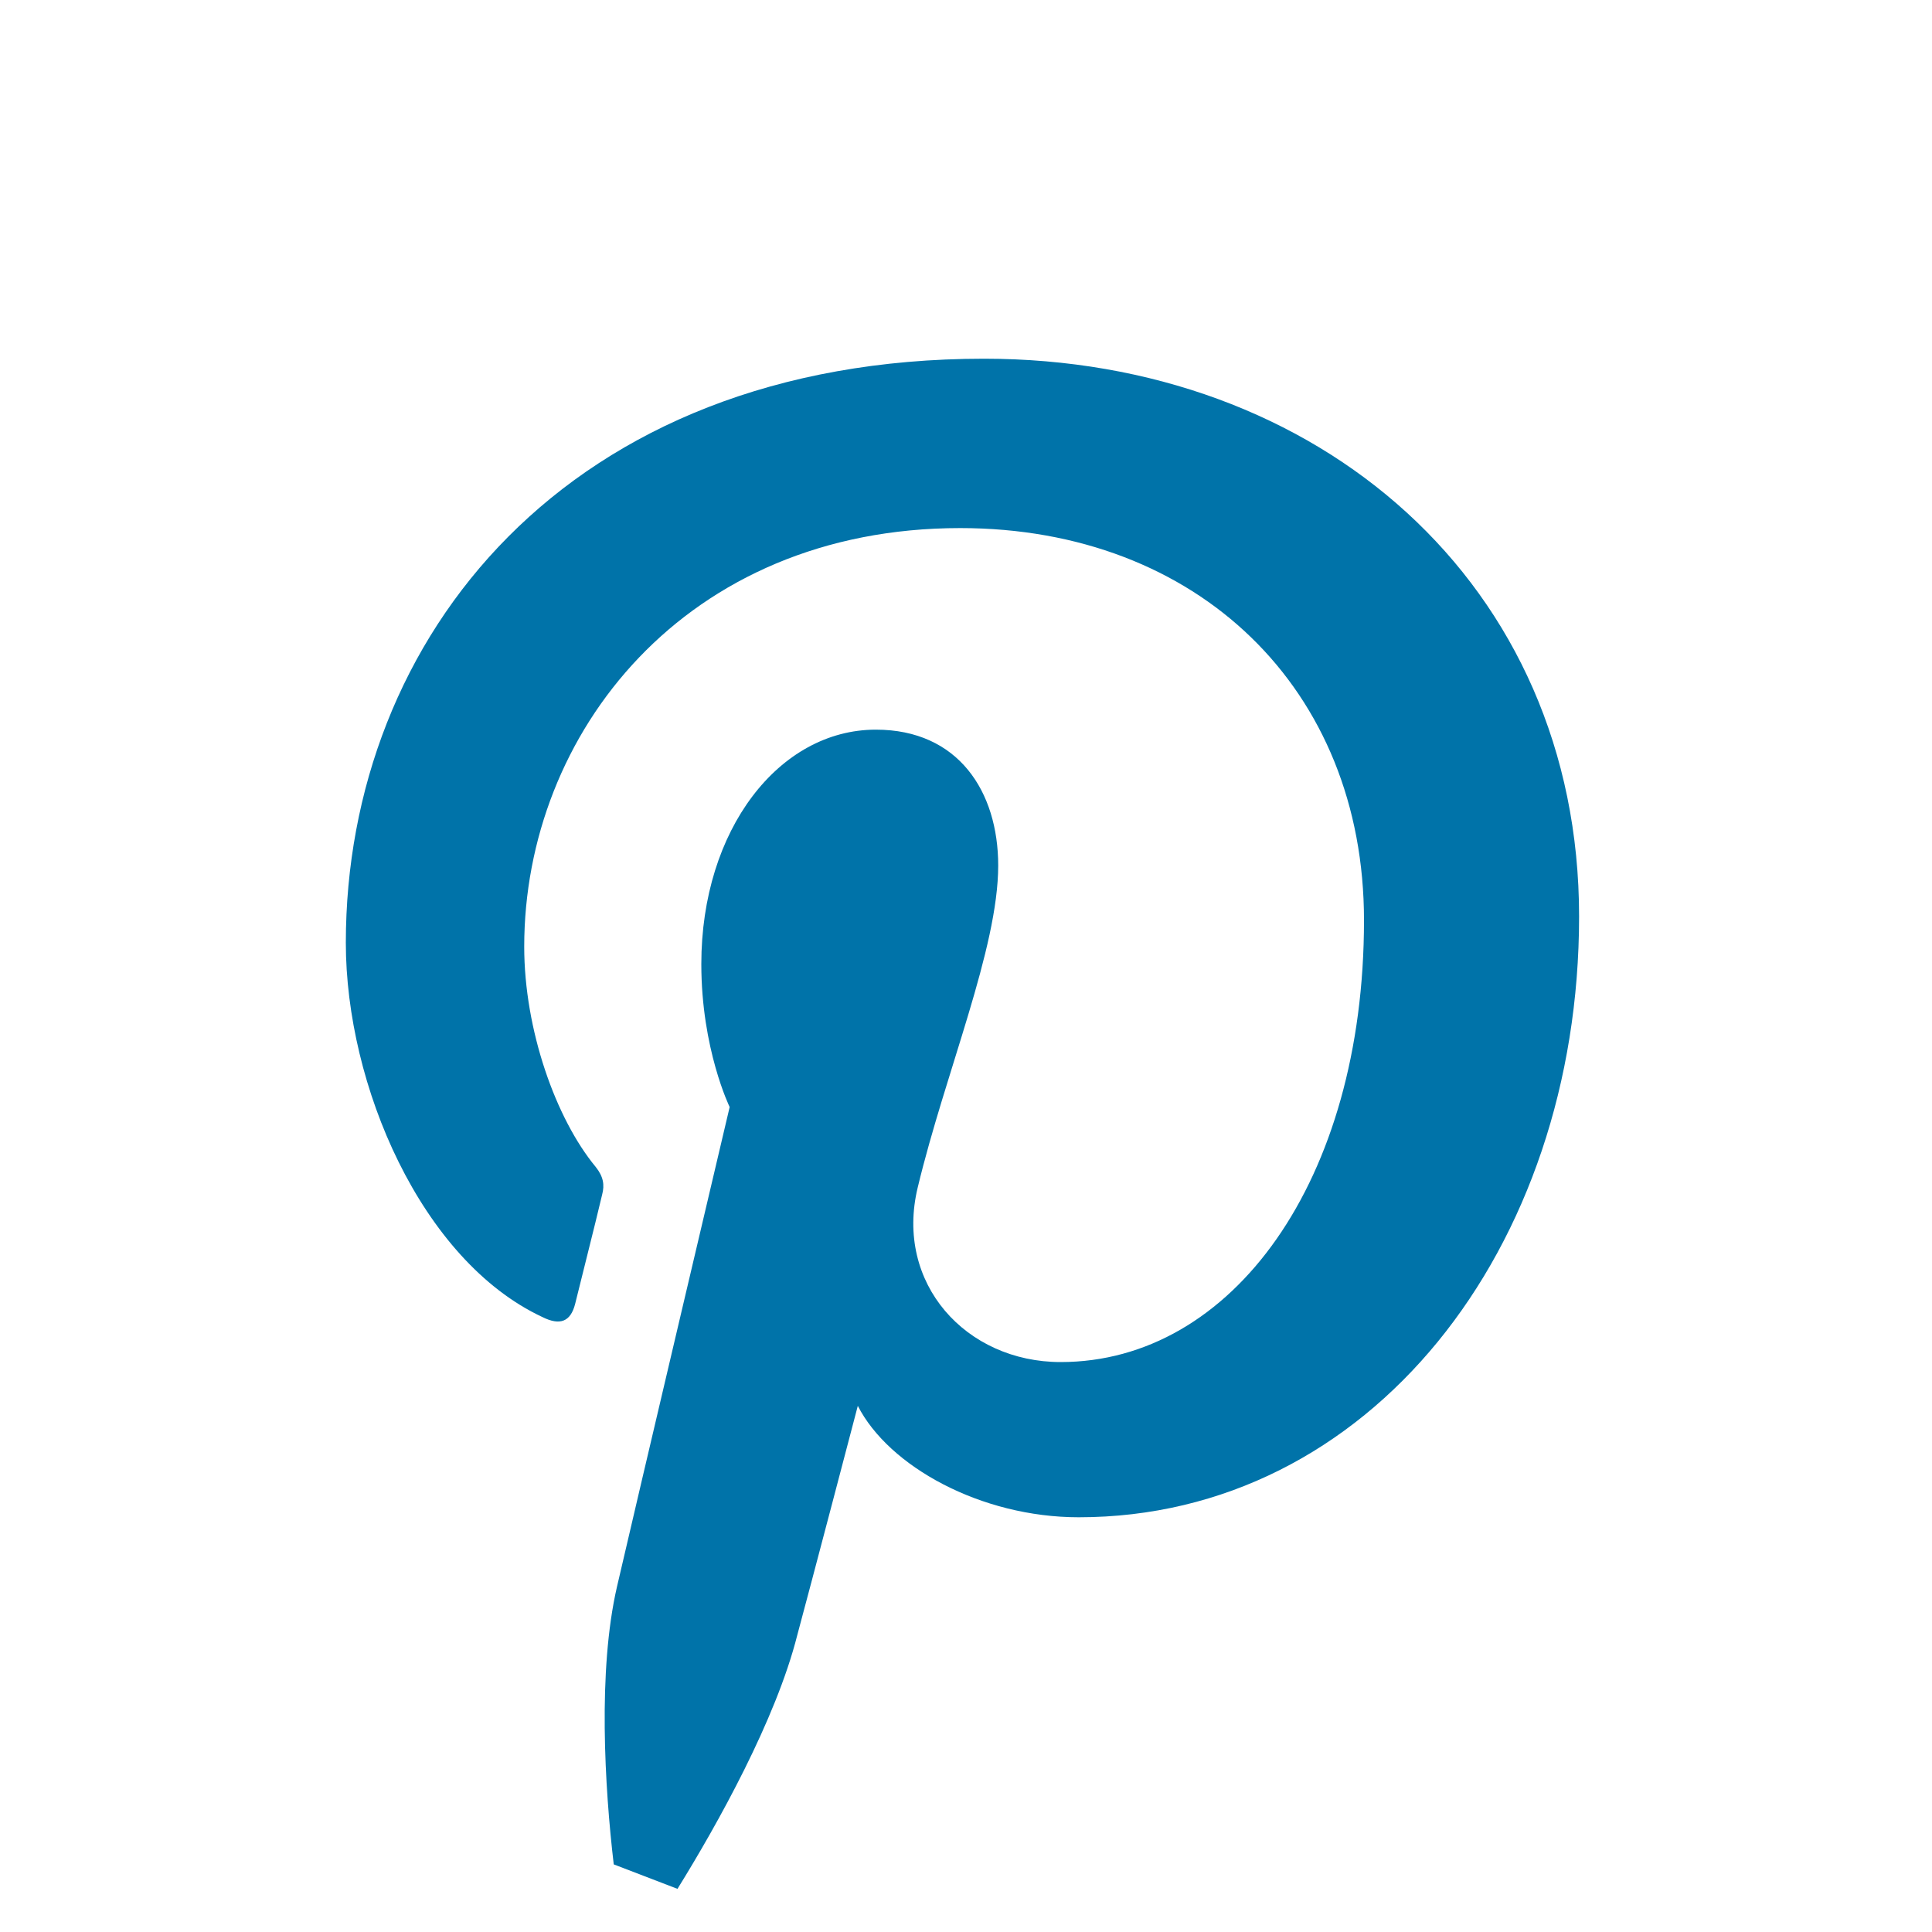 <?xml version="1.0" encoding="UTF-8"?>
<svg id="Graphic_Elements" data-name="Graphic Elements" xmlns="http://www.w3.org/2000/svg" viewBox="0 0 30 30">
  <defs>
    <style>
      .cls-1 {
        fill: none;
      }

      .cls-2 {
        fill: #0073a9;
      }
    </style>
  </defs>
  <rect class="cls-1" x="0" y="0" width="30" height="30" rx="5" ry="5"/>
  <path class="cls-2" d="m10.52,29.33c.62-1,1.53-2.63,1.86-3.94.19-.7.94-3.56.94-3.56.48.94,1.91,1.73,3.43,1.73,4.51,0,7.77-4.16,7.77-9.33s-4.05-8.66-9.24-8.66c-6.48,0-9.91,4.34-9.91,9.07,0,2.21,1.17,4.93,3.05,5.81.28.14.44.07.51-.2.05-.21.31-1.23.42-1.7.04-.15.02-.28-.1-.43-.62-.75-1.11-2.13-1.11-3.42,0-3.31,2.5-6.5,6.77-6.5,3.69,0,6.27,2.5,6.27,6.09,0,4.05-2.05,6.86-4.71,6.86-1.47,0-2.58-1.22-2.22-2.71.43-1.79,1.25-3.71,1.25-5,0-1.15-.62-2.11-1.9-2.11-1.5,0-2.71,1.55-2.71,3.64,0,1.32.44,2.22.44,2.22,0,0-1.48,6.28-1.75,7.45-.3,1.3-.19,3.12-.05,4.31"/>
</svg>